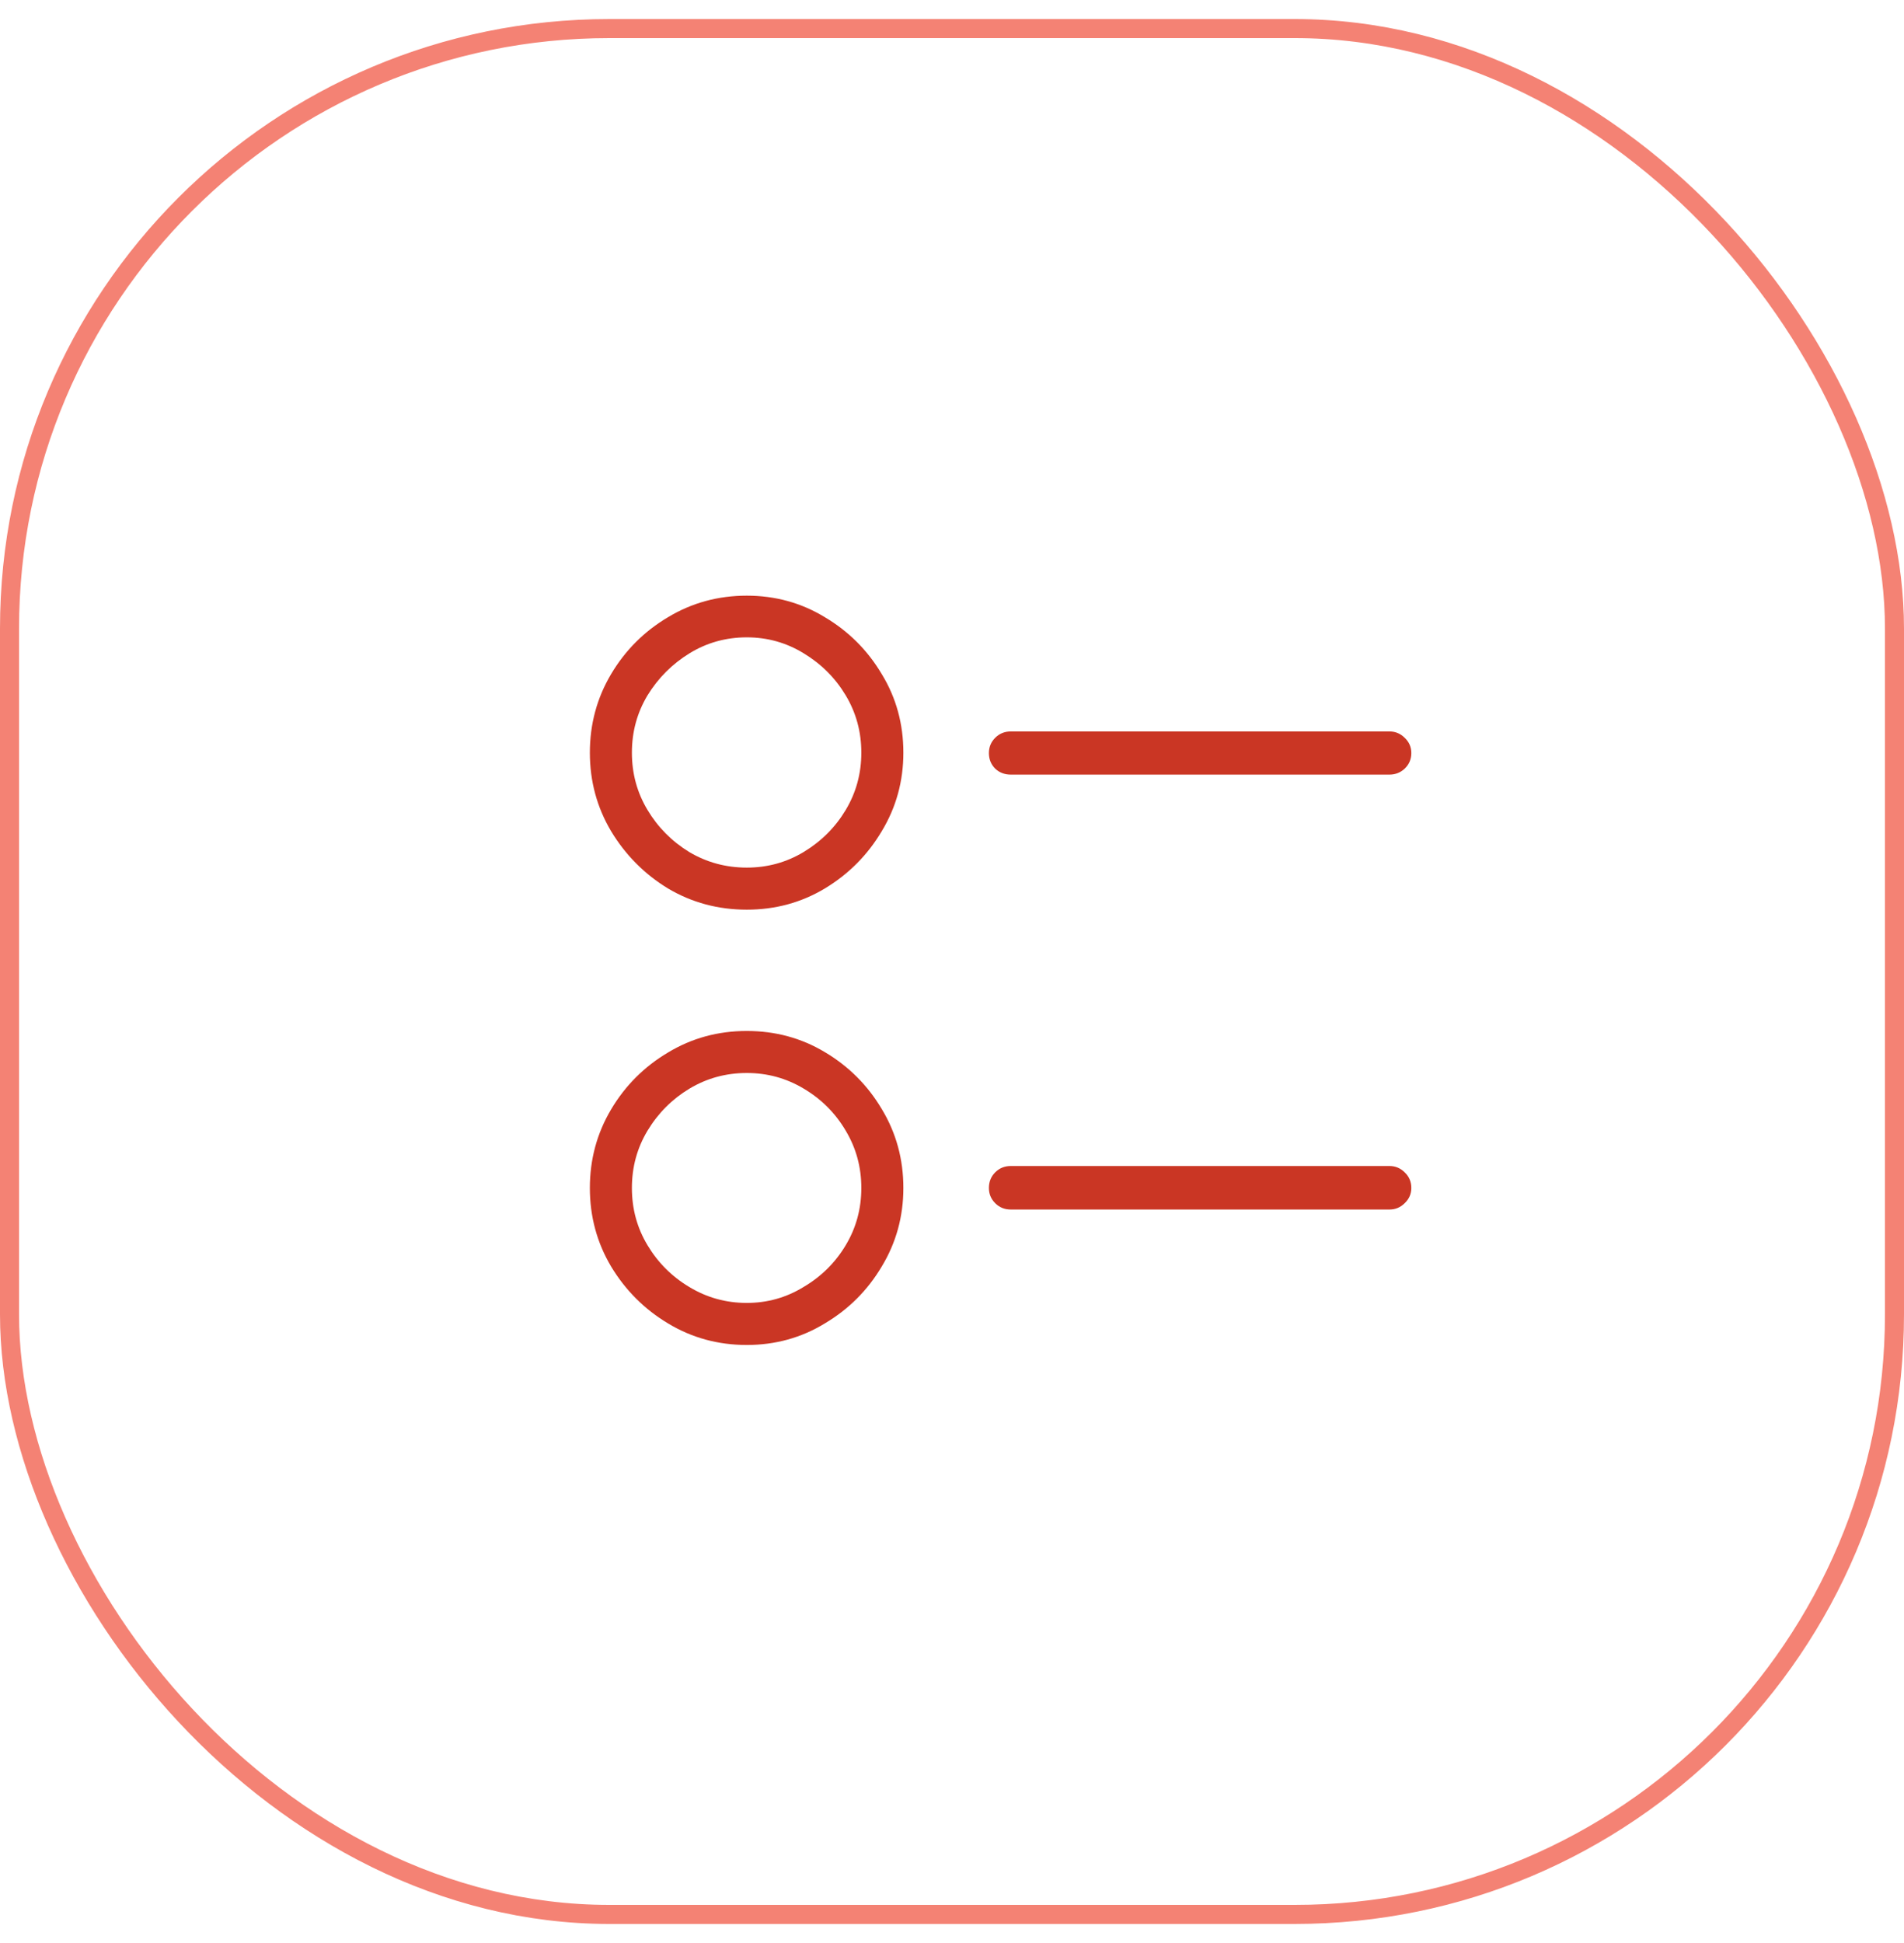 <svg width="50" height="51" viewBox="0 0 50 51" fill="none" xmlns="http://www.w3.org/2000/svg">
<rect x="0.25" y="0.75" width="49.5" height="49.5" rx="15.75" stroke="#F48274" stroke-width="0.5"/>
<path d="M19.611 23.877C18.856 23.877 18.166 23.691 17.541 23.32C16.922 22.943 16.424 22.441 16.047 21.816C15.676 21.191 15.49 20.505 15.49 19.756C15.49 19.007 15.676 18.32 16.047 17.695C16.418 17.07 16.916 16.572 17.541 16.201C18.166 15.824 18.856 15.635 19.611 15.635C20.36 15.635 21.044 15.824 21.662 16.201C22.287 16.572 22.785 17.07 23.156 17.695C23.534 18.314 23.723 19.001 23.723 19.756C23.723 20.505 23.534 21.191 23.156 21.816C22.785 22.441 22.287 22.943 21.662 23.32C21.044 23.691 20.36 23.877 19.611 23.877ZM19.611 22.773C20.152 22.773 20.65 22.637 21.105 22.363C21.568 22.083 21.936 21.715 22.209 21.26C22.482 20.804 22.619 20.303 22.619 19.756C22.619 19.209 22.482 18.708 22.209 18.252C21.936 17.796 21.568 17.428 21.105 17.148C20.65 16.869 20.152 16.729 19.611 16.729C19.064 16.729 18.563 16.869 18.107 17.148C17.652 17.428 17.284 17.796 17.004 18.252C16.73 18.708 16.594 19.209 16.594 19.756C16.594 20.303 16.73 20.804 17.004 21.26C17.277 21.715 17.642 22.083 18.098 22.363C18.56 22.637 19.064 22.773 19.611 22.773ZM19.611 35.303C18.856 35.303 18.166 35.114 17.541 34.736C16.922 34.365 16.424 33.867 16.047 33.242C15.676 32.617 15.49 31.93 15.49 31.182C15.49 30.433 15.676 29.746 16.047 29.121C16.418 28.496 16.916 27.998 17.541 27.627C18.166 27.249 18.856 27.061 19.611 27.061C20.36 27.061 21.044 27.246 21.662 27.617C22.287 27.988 22.785 28.486 23.156 29.111C23.534 29.736 23.723 30.426 23.723 31.182C23.723 31.93 23.534 32.617 23.156 33.242C22.785 33.867 22.287 34.365 21.662 34.736C21.044 35.114 20.36 35.303 19.611 35.303ZM19.611 34.199C20.152 34.199 20.65 34.059 21.105 33.779C21.568 33.506 21.936 33.141 22.209 32.685C22.482 32.23 22.619 31.729 22.619 31.182C22.619 30.635 22.482 30.134 22.209 29.678C21.936 29.215 21.568 28.848 21.105 28.574C20.65 28.301 20.152 28.164 19.611 28.164C19.064 28.164 18.563 28.301 18.107 28.574C17.652 28.848 17.284 29.215 17.004 29.678C16.73 30.134 16.594 30.635 16.594 31.182C16.594 31.729 16.73 32.23 17.004 32.685C17.277 33.141 17.642 33.506 18.098 33.779C18.56 34.059 19.064 34.199 19.611 34.199ZM26.545 20.332C26.382 20.332 26.245 20.28 26.135 20.176C26.024 20.065 25.969 19.928 25.969 19.766C25.969 19.609 26.024 19.476 26.135 19.365C26.245 19.255 26.382 19.199 26.545 19.199H36.486C36.643 19.199 36.776 19.255 36.887 19.365C37.004 19.476 37.062 19.609 37.062 19.766C37.062 19.928 37.004 20.065 36.887 20.176C36.776 20.28 36.643 20.332 36.486 20.332H26.545ZM26.545 31.748C26.382 31.748 26.245 31.693 26.135 31.582C26.024 31.471 25.969 31.338 25.969 31.182C25.969 31.019 26.024 30.882 26.135 30.771C26.245 30.661 26.382 30.605 26.545 30.605H36.486C36.643 30.605 36.776 30.661 36.887 30.771C37.004 30.882 37.062 31.019 37.062 31.182C37.062 31.338 37.004 31.471 36.887 31.582C36.776 31.693 36.643 31.748 36.486 31.748H26.545Z" fill="#CA3624"/>
</svg>
